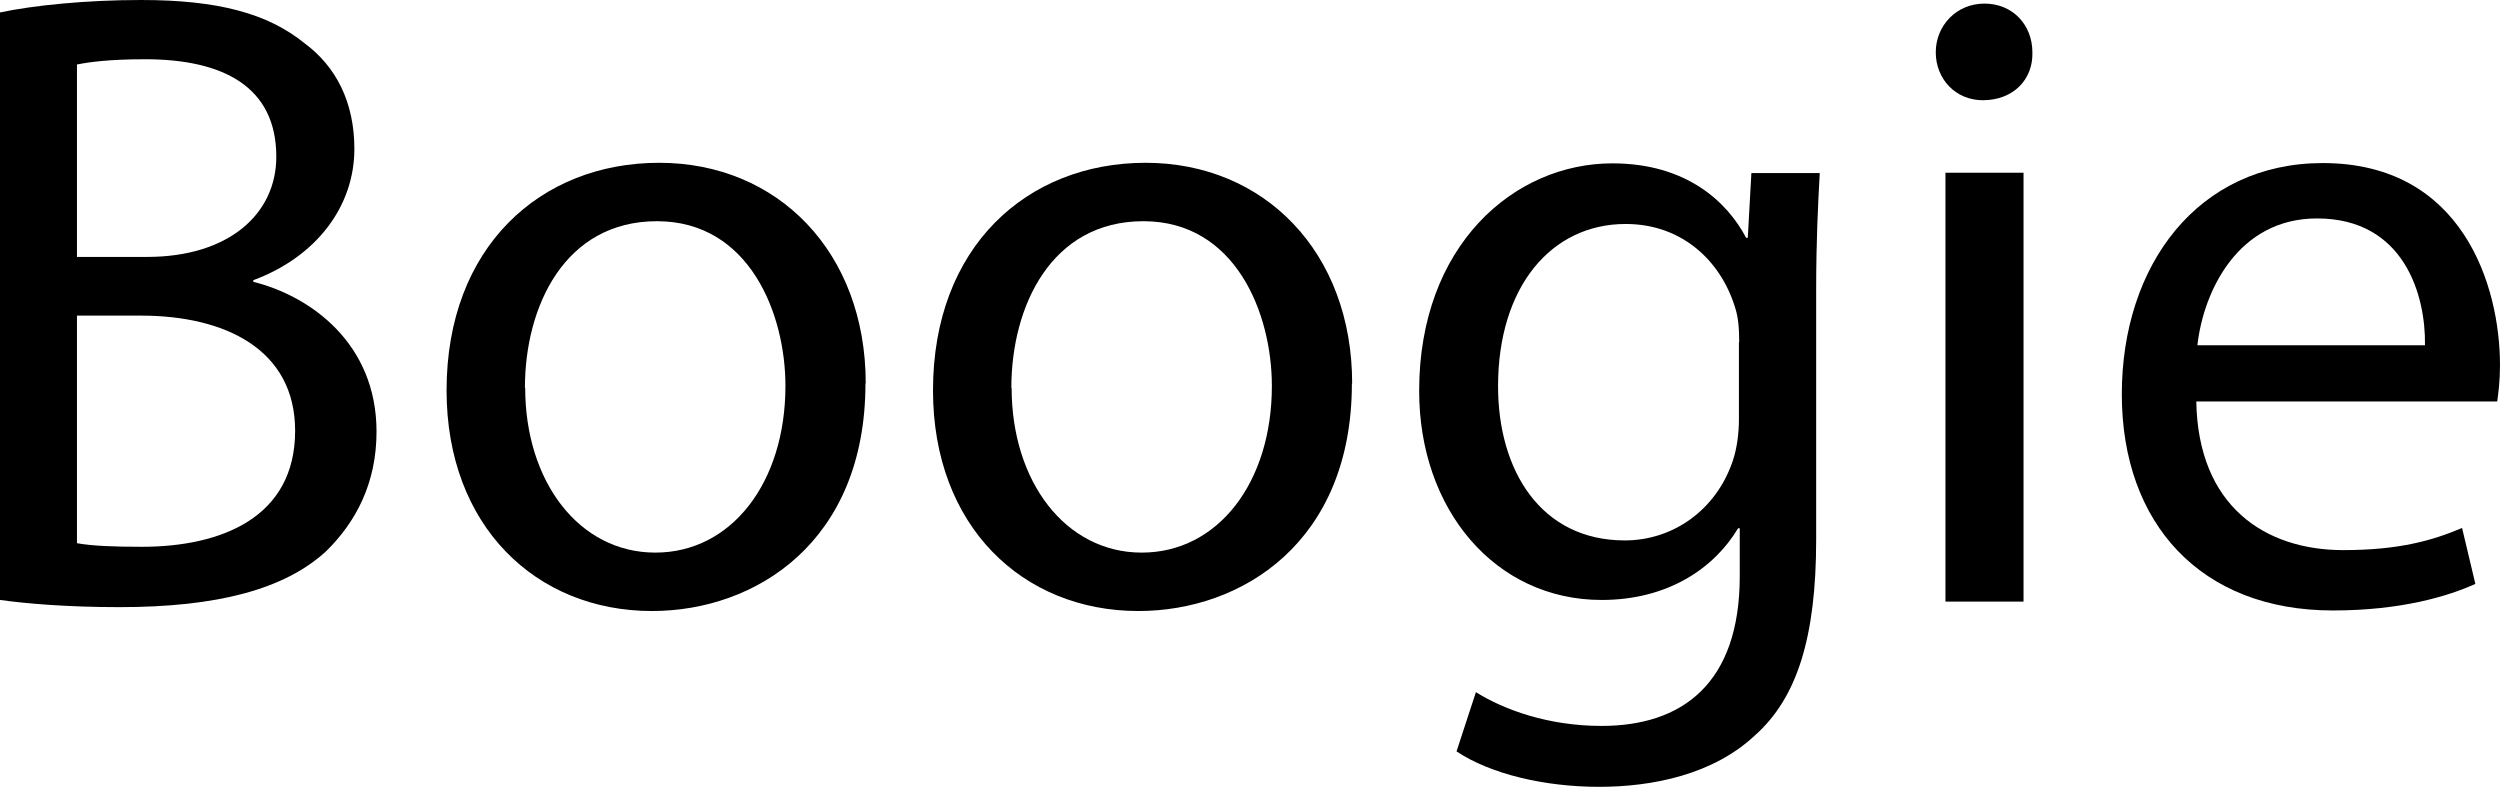 <?xml version="1.0" encoding="UTF-8"?><svg id="_イヤー_2" xmlns="http://www.w3.org/2000/svg" viewBox="0 0 90.3 28.41"><g id="_イヤー_1-2"><g><path d="M0,.45c1.22-.26,3.14-.45,5.09-.45,2.78,0,4.58,.48,5.92,1.57,1.12,.83,1.79,2.11,1.79,3.81,0,2.08-1.38,3.9-3.65,4.74v.06c2.05,.51,4.45,2.21,4.45,5.41,0,1.86-.74,3.26-1.82,4.32-1.5,1.38-3.94,2.02-7.46,2.02-1.92,0-3.39-.13-4.32-.26V.45ZM2.78,9.28h2.53c2.94,0,4.67-1.54,4.67-3.62,0-2.53-1.92-3.52-4.74-3.52-1.28,0-2.02,.1-2.46,.19v6.94Zm0,10.34c.54,.1,1.34,.13,2.34,.13,2.88,0,5.54-1.06,5.54-4.19,0-2.94-2.53-4.16-5.57-4.16H2.78v8.22Z"/><path d="M31.26,13.85c0,5.73-3.97,8.22-7.71,8.22-4.19,0-7.42-3.07-7.42-7.97,0-5.18,3.39-8.22,7.68-8.22s7.46,3.23,7.46,7.97Zm-12.29,.16c0,3.39,1.95,5.95,4.7,5.95s4.7-2.53,4.7-6.02c0-2.62-1.31-5.95-4.64-5.95s-4.77,3.07-4.77,6.02Z"/><path d="M48.83,13.85c0,5.73-3.97,8.22-7.71,8.22-4.19,0-7.42-3.07-7.42-7.97,0-5.18,3.39-8.22,7.68-8.22s7.46,3.23,7.46,7.97Zm-12.29,.16c0,3.39,1.95,5.95,4.7,5.95s4.7-2.53,4.7-6.02c0-2.62-1.31-5.95-4.64-5.95s-4.77,3.07-4.77,6.02Z"/><path d="M65.73,6.24c-.06,1.12-.13,2.37-.13,4.26v8.99c0,3.55-.7,5.73-2.21,7.07-1.5,1.41-3.68,1.86-5.63,1.86s-3.9-.45-5.15-1.28l.7-2.14c1.02,.64,2.62,1.22,4.54,1.22,2.88,0,4.99-1.5,4.99-5.41v-1.73h-.06c-.86,1.44-2.53,2.59-4.93,2.59-3.84,0-6.59-3.26-6.59-7.55,0-5.25,3.42-8.22,6.98-8.22,2.69,0,4.16,1.41,4.83,2.69h.06l.13-2.34h2.46Zm-2.91,6.11c0-.48-.03-.9-.16-1.28-.51-1.63-1.89-2.98-3.94-2.98-2.69,0-4.61,2.27-4.61,5.86,0,3.04,1.54,5.57,4.58,5.57,1.73,0,3.3-1.09,3.9-2.88,.16-.48,.22-1.02,.22-1.5v-2.78Z"/><path d="M73.41,1.89c.03,.96-.67,1.73-1.79,1.73-.99,0-1.7-.77-1.7-1.73s.74-1.76,1.76-1.76,1.73,.77,1.73,1.76Zm-3.14,19.84V6.24h2.82v15.49h-2.82Z"/><path d="M79.33,14.49c.06,3.81,2.5,5.38,5.31,5.38,2.02,0,3.23-.35,4.29-.8l.48,2.02c-.99,.45-2.69,.96-5.15,.96-4.77,0-7.62-3.14-7.62-7.81s2.75-8.35,7.26-8.35c5.06,0,6.4,4.45,6.4,7.3,0,.58-.06,1.02-.1,1.31h-10.88Zm8.26-2.02c.03-1.79-.74-4.58-3.9-4.58-2.85,0-4.1,2.62-4.32,4.58h8.22Z"/></g></g></svg>